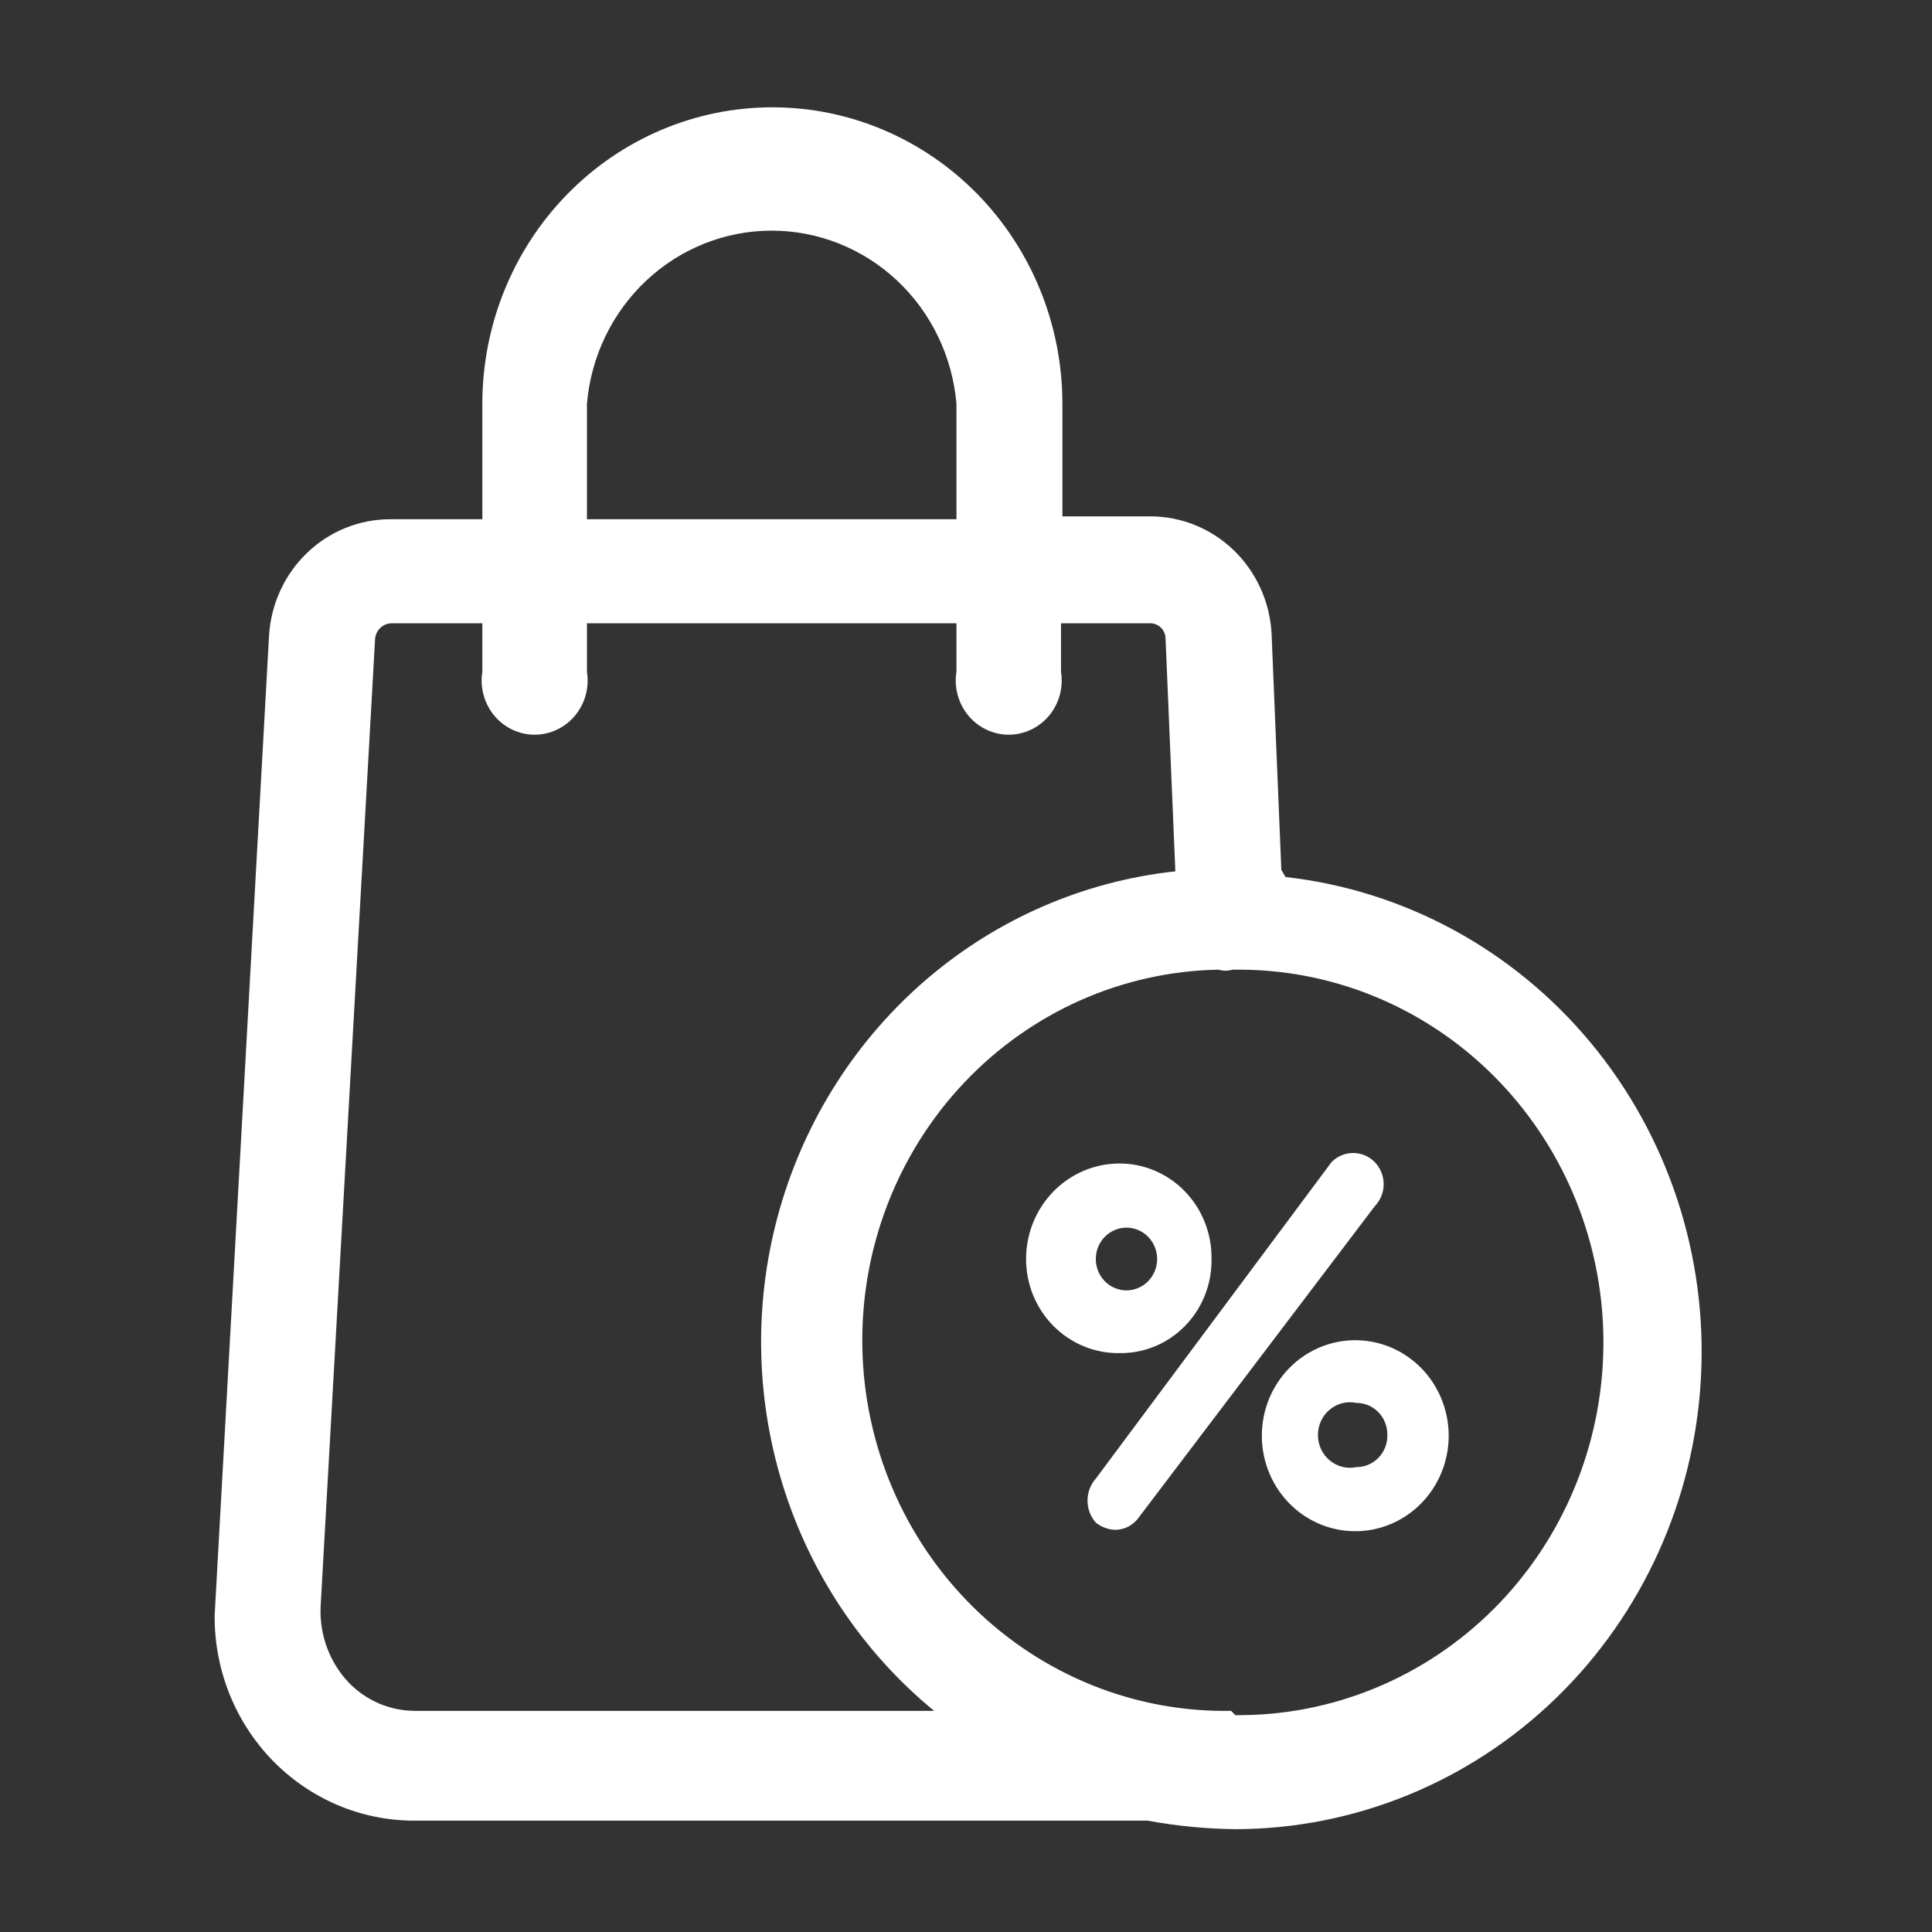 <svg width="50" height="50" viewBox="0 0 50 50" fill="none" xmlns="http://www.w3.org/2000/svg">
<rect x="0" y="0" width="50" height="50" fill="#333333" stroke="none"/>
<path d="M33.161 22.513L32.908 16.389C32.862 15.57 32.511 14.801 31.927 14.238C31.343 13.676 30.571 13.363 29.768 13.364H27.495V10.45C27.495 8.415 26.704 6.464 25.297 5.025C23.889 3.586 21.98 2.777 19.989 2.777C17.998 2.777 16.089 3.586 14.682 5.025C13.274 6.464 12.483 8.415 12.483 10.45V13.438H10.102C9.299 13.437 8.527 13.749 7.943 14.312C7.359 14.875 7.008 15.644 6.962 16.463L5.555 41.806C5.55 42.502 5.68 43.191 5.937 43.836C6.194 44.48 6.574 45.066 7.053 45.56C7.533 46.053 8.104 46.445 8.732 46.713C9.36 46.98 10.034 47.118 10.715 47.118H29.155H29.696C30.447 47.256 31.207 47.33 31.97 47.339C35.06 47.334 38.031 46.119 40.272 43.945C42.513 41.77 43.855 38.801 44.021 35.646C44.188 32.492 43.166 29.392 41.166 26.984C39.166 24.576 36.34 23.042 33.269 22.697L33.161 22.513ZM15.19 10.45C15.294 9.227 15.843 8.088 16.728 7.259C17.613 6.429 18.77 5.969 19.971 5.969C21.172 5.969 22.329 6.429 23.215 7.259C24.1 8.088 24.648 9.227 24.753 10.45V13.438H15.19V10.45ZM10.751 44.277C10.429 44.278 10.11 44.214 9.812 44.087C9.515 43.96 9.245 43.774 9.019 43.539C8.776 43.28 8.586 42.974 8.462 42.638C8.338 42.301 8.282 41.943 8.297 41.584L9.705 16.574C9.705 16.516 9.716 16.458 9.738 16.404C9.759 16.351 9.791 16.302 9.832 16.261C9.872 16.22 9.919 16.187 9.972 16.165C10.025 16.142 10.081 16.131 10.138 16.131H12.483V17.385C12.451 17.586 12.462 17.791 12.515 17.987C12.569 18.183 12.663 18.365 12.791 18.52C12.92 18.674 13.08 18.799 13.261 18.884C13.441 18.97 13.638 19.014 13.836 19.014C14.035 19.014 14.232 18.97 14.412 18.884C14.593 18.799 14.753 18.674 14.882 18.52C15.01 18.365 15.105 18.183 15.158 17.987C15.211 17.791 15.222 17.586 15.19 17.385V16.131H24.753V17.385C24.72 17.586 24.731 17.791 24.785 17.987C24.838 18.183 24.932 18.365 25.061 18.52C25.189 18.674 25.35 18.799 25.53 18.884C25.71 18.97 25.907 19.014 26.106 19.014C26.305 19.014 26.501 18.97 26.681 18.884C26.862 18.799 27.022 18.674 27.151 18.52C27.28 18.365 27.374 18.183 27.427 17.987C27.48 17.791 27.491 17.586 27.459 17.385V16.131H29.732C29.788 16.126 29.843 16.133 29.895 16.151C29.948 16.169 29.996 16.198 30.037 16.236C30.078 16.274 30.11 16.321 30.132 16.373C30.154 16.424 30.166 16.48 30.165 16.537L30.418 22.55C28.058 22.805 25.826 23.77 24.003 25.324C22.181 26.878 20.852 28.95 20.183 31.277C19.514 33.605 19.537 36.083 20.247 38.397C20.958 40.712 22.325 42.758 24.175 44.277H10.751ZM31.861 44.277C29.373 44.321 26.97 43.353 25.18 41.585C23.39 39.818 22.36 37.396 22.317 34.852C22.274 32.308 23.221 29.851 24.95 28.022C26.679 26.192 29.048 25.139 31.537 25.095C31.655 25.13 31.78 25.13 31.898 25.095H32.15C34.653 25.119 37.044 26.159 38.796 27.986C40.549 29.812 41.52 32.275 41.496 34.834C41.472 37.392 40.455 39.836 38.669 41.628C36.882 43.419 34.472 44.412 31.97 44.388L31.861 44.277Z" fill="white"/>
<path d="M35.11 34.685C34.629 34.678 34.156 34.817 33.753 35.086C33.35 35.355 33.035 35.74 32.847 36.193C32.66 36.647 32.609 37.146 32.701 37.629C32.793 38.112 33.024 38.556 33.364 38.904C33.705 39.252 34.139 39.488 34.611 39.582C35.084 39.676 35.572 39.624 36.016 39.432C36.459 39.241 36.836 38.918 37.099 38.506C37.362 38.094 37.499 37.611 37.492 37.12C37.482 36.477 37.228 35.863 36.784 35.408C36.339 34.954 35.739 34.694 35.11 34.685ZM35.11 37.968C34.989 37.994 34.864 37.992 34.744 37.963C34.623 37.933 34.511 37.877 34.415 37.797C34.319 37.718 34.242 37.617 34.188 37.503C34.135 37.389 34.108 37.264 34.108 37.138C34.108 37.012 34.135 36.887 34.188 36.773C34.242 36.659 34.319 36.558 34.415 36.479C34.511 36.399 34.623 36.343 34.744 36.313C34.864 36.283 34.989 36.282 35.11 36.308C35.32 36.308 35.522 36.393 35.671 36.546C35.82 36.698 35.904 36.904 35.904 37.12C35.909 37.229 35.892 37.339 35.854 37.441C35.816 37.544 35.759 37.638 35.684 37.717C35.61 37.797 35.521 37.86 35.422 37.903C35.324 37.946 35.217 37.968 35.11 37.968Z" fill="white"/>
<path d="M31.354 32.583C31.359 32.26 31.301 31.939 31.183 31.64C31.066 31.34 30.891 31.067 30.669 30.837C30.448 30.607 30.184 30.425 29.892 30.3C29.601 30.175 29.288 30.111 28.973 30.111C28.331 30.111 27.716 30.372 27.263 30.835C26.809 31.299 26.555 31.927 26.555 32.583C26.555 32.906 26.617 33.225 26.739 33.523C26.861 33.821 27.04 34.091 27.265 34.318C27.49 34.544 27.757 34.723 28.05 34.843C28.343 34.963 28.657 35.023 28.973 35.018C29.287 35.023 29.598 34.963 29.89 34.842C30.181 34.722 30.445 34.543 30.667 34.316C30.89 34.089 31.065 33.818 31.183 33.52C31.301 33.223 31.359 32.904 31.354 32.583ZM28.359 32.583C28.359 32.476 28.38 32.371 28.419 32.272C28.459 32.174 28.518 32.084 28.591 32.009C28.665 31.934 28.753 31.874 28.849 31.833C28.945 31.792 29.049 31.771 29.153 31.771C29.257 31.771 29.36 31.792 29.457 31.833C29.553 31.874 29.64 31.934 29.714 32.009C29.788 32.084 29.846 32.174 29.886 32.272C29.926 32.371 29.947 32.476 29.947 32.583C29.947 32.798 29.863 33.005 29.714 33.157C29.565 33.309 29.363 33.395 29.153 33.395C28.942 33.395 28.74 33.309 28.591 33.157C28.443 33.005 28.359 32.798 28.359 32.583Z" fill="white"/>
<path d="M35.578 30.075C35.43 29.924 35.229 29.839 35.019 29.839C34.81 29.839 34.609 29.924 34.46 30.075L28.361 38.264C28.222 38.42 28.145 38.624 28.145 38.836C28.145 39.047 28.222 39.251 28.361 39.407C28.506 39.522 28.683 39.587 28.866 39.592C28.987 39.59 29.106 39.56 29.213 39.502C29.319 39.444 29.411 39.361 29.48 39.26L35.578 31.218C35.726 31.066 35.809 30.86 35.809 30.646C35.809 30.432 35.726 30.227 35.578 30.075Z" fill="white"/>
</svg>
